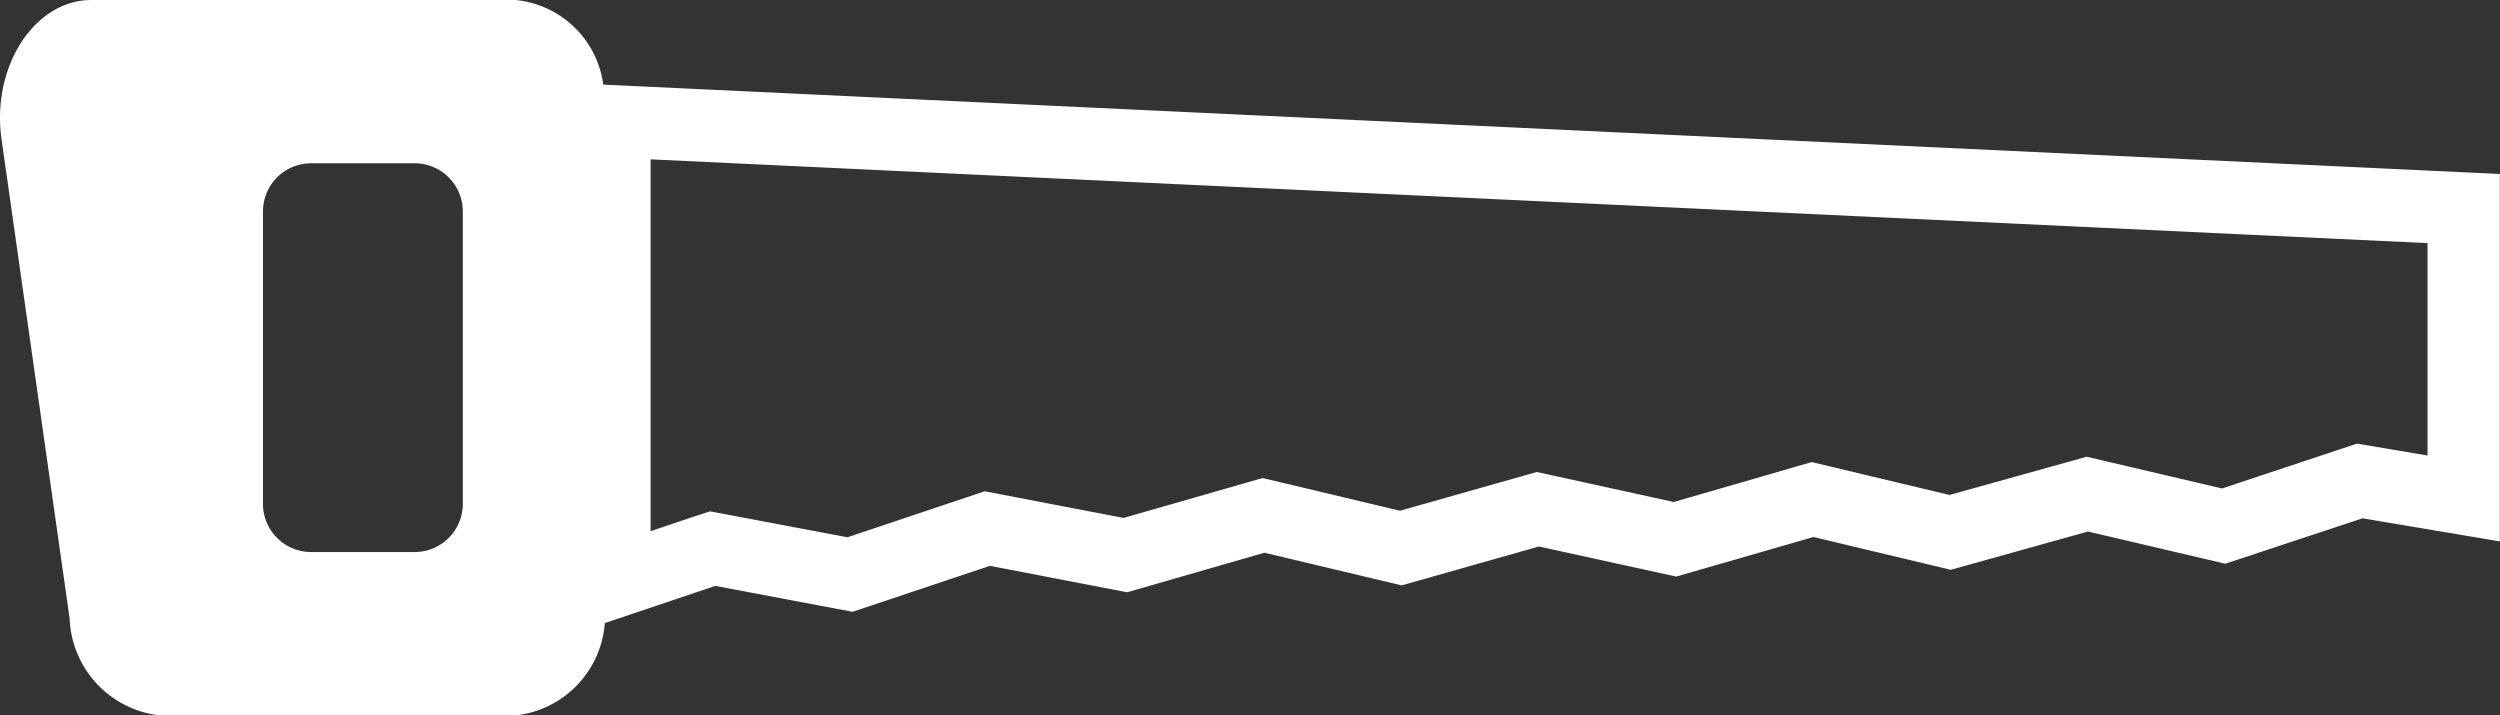 <svg xmlns="http://www.w3.org/2000/svg" xmlns:xlink="http://www.w3.org/1999/xlink" width="65" height="18.601" viewBox="0 0 65 18.601"><rect x="0" y="0" width="65" height="18.601" fill="#333333" stroke="none"/><defs><clipPath id="a"><rect width="65" height="18.601" transform="translate(0 0)" fill="#fff"></rect></clipPath></defs><g transform="translate(0 0)"><g transform="translate(0 0)" clip-path="url(#a)"><path d="M15.685,2.2A2.551,2.551,0,0,0,13.405,0H2.378C.894,0-.228,1.736.04,3.62L1.811,16.087A2.638,2.638,0,0,0,4.15,18.6h9.255a2.609,2.609,0,0,0,2.32-2.4l2.873-.967,3.569.674,3.569-1.195,3.569.687,3.569-1.028,3.569.849,3.569-1.011,3.569.782,3.569-1.029,3.569.853,3.569-.995,3.569.837,3.569-1.181,3.569.6V4.523ZM12.033,13.1a1.253,1.253,0,0,1-1.253,1.253H8.089A1.253,1.253,0,0,1,6.837,13.1V5.5A1.253,1.253,0,0,1,8.089,4.245h2.69A1.253,1.253,0,0,1,12.033,5.5Zm51.083-1.256-1.371-.232-.462-.078-.444.147L57.774,12.7l-3.052-.715-.47-.11-.465.13-3.1.864-3.1-.74-.483-.115-.477.138-3.11.9-3.1-.68-.462-.1-.455.129-3.1.878-3.092-.736-.482-.114-.476.137-3.136.9-3.126-.6-.485-.093-.469.157-3.1,1.039-3.087-.583-.484-.091L18,13.445l-1.084.365V4.143l46.2,2.178Z" transform="translate(0 0)" fill="#fff"></path></g></g></svg>